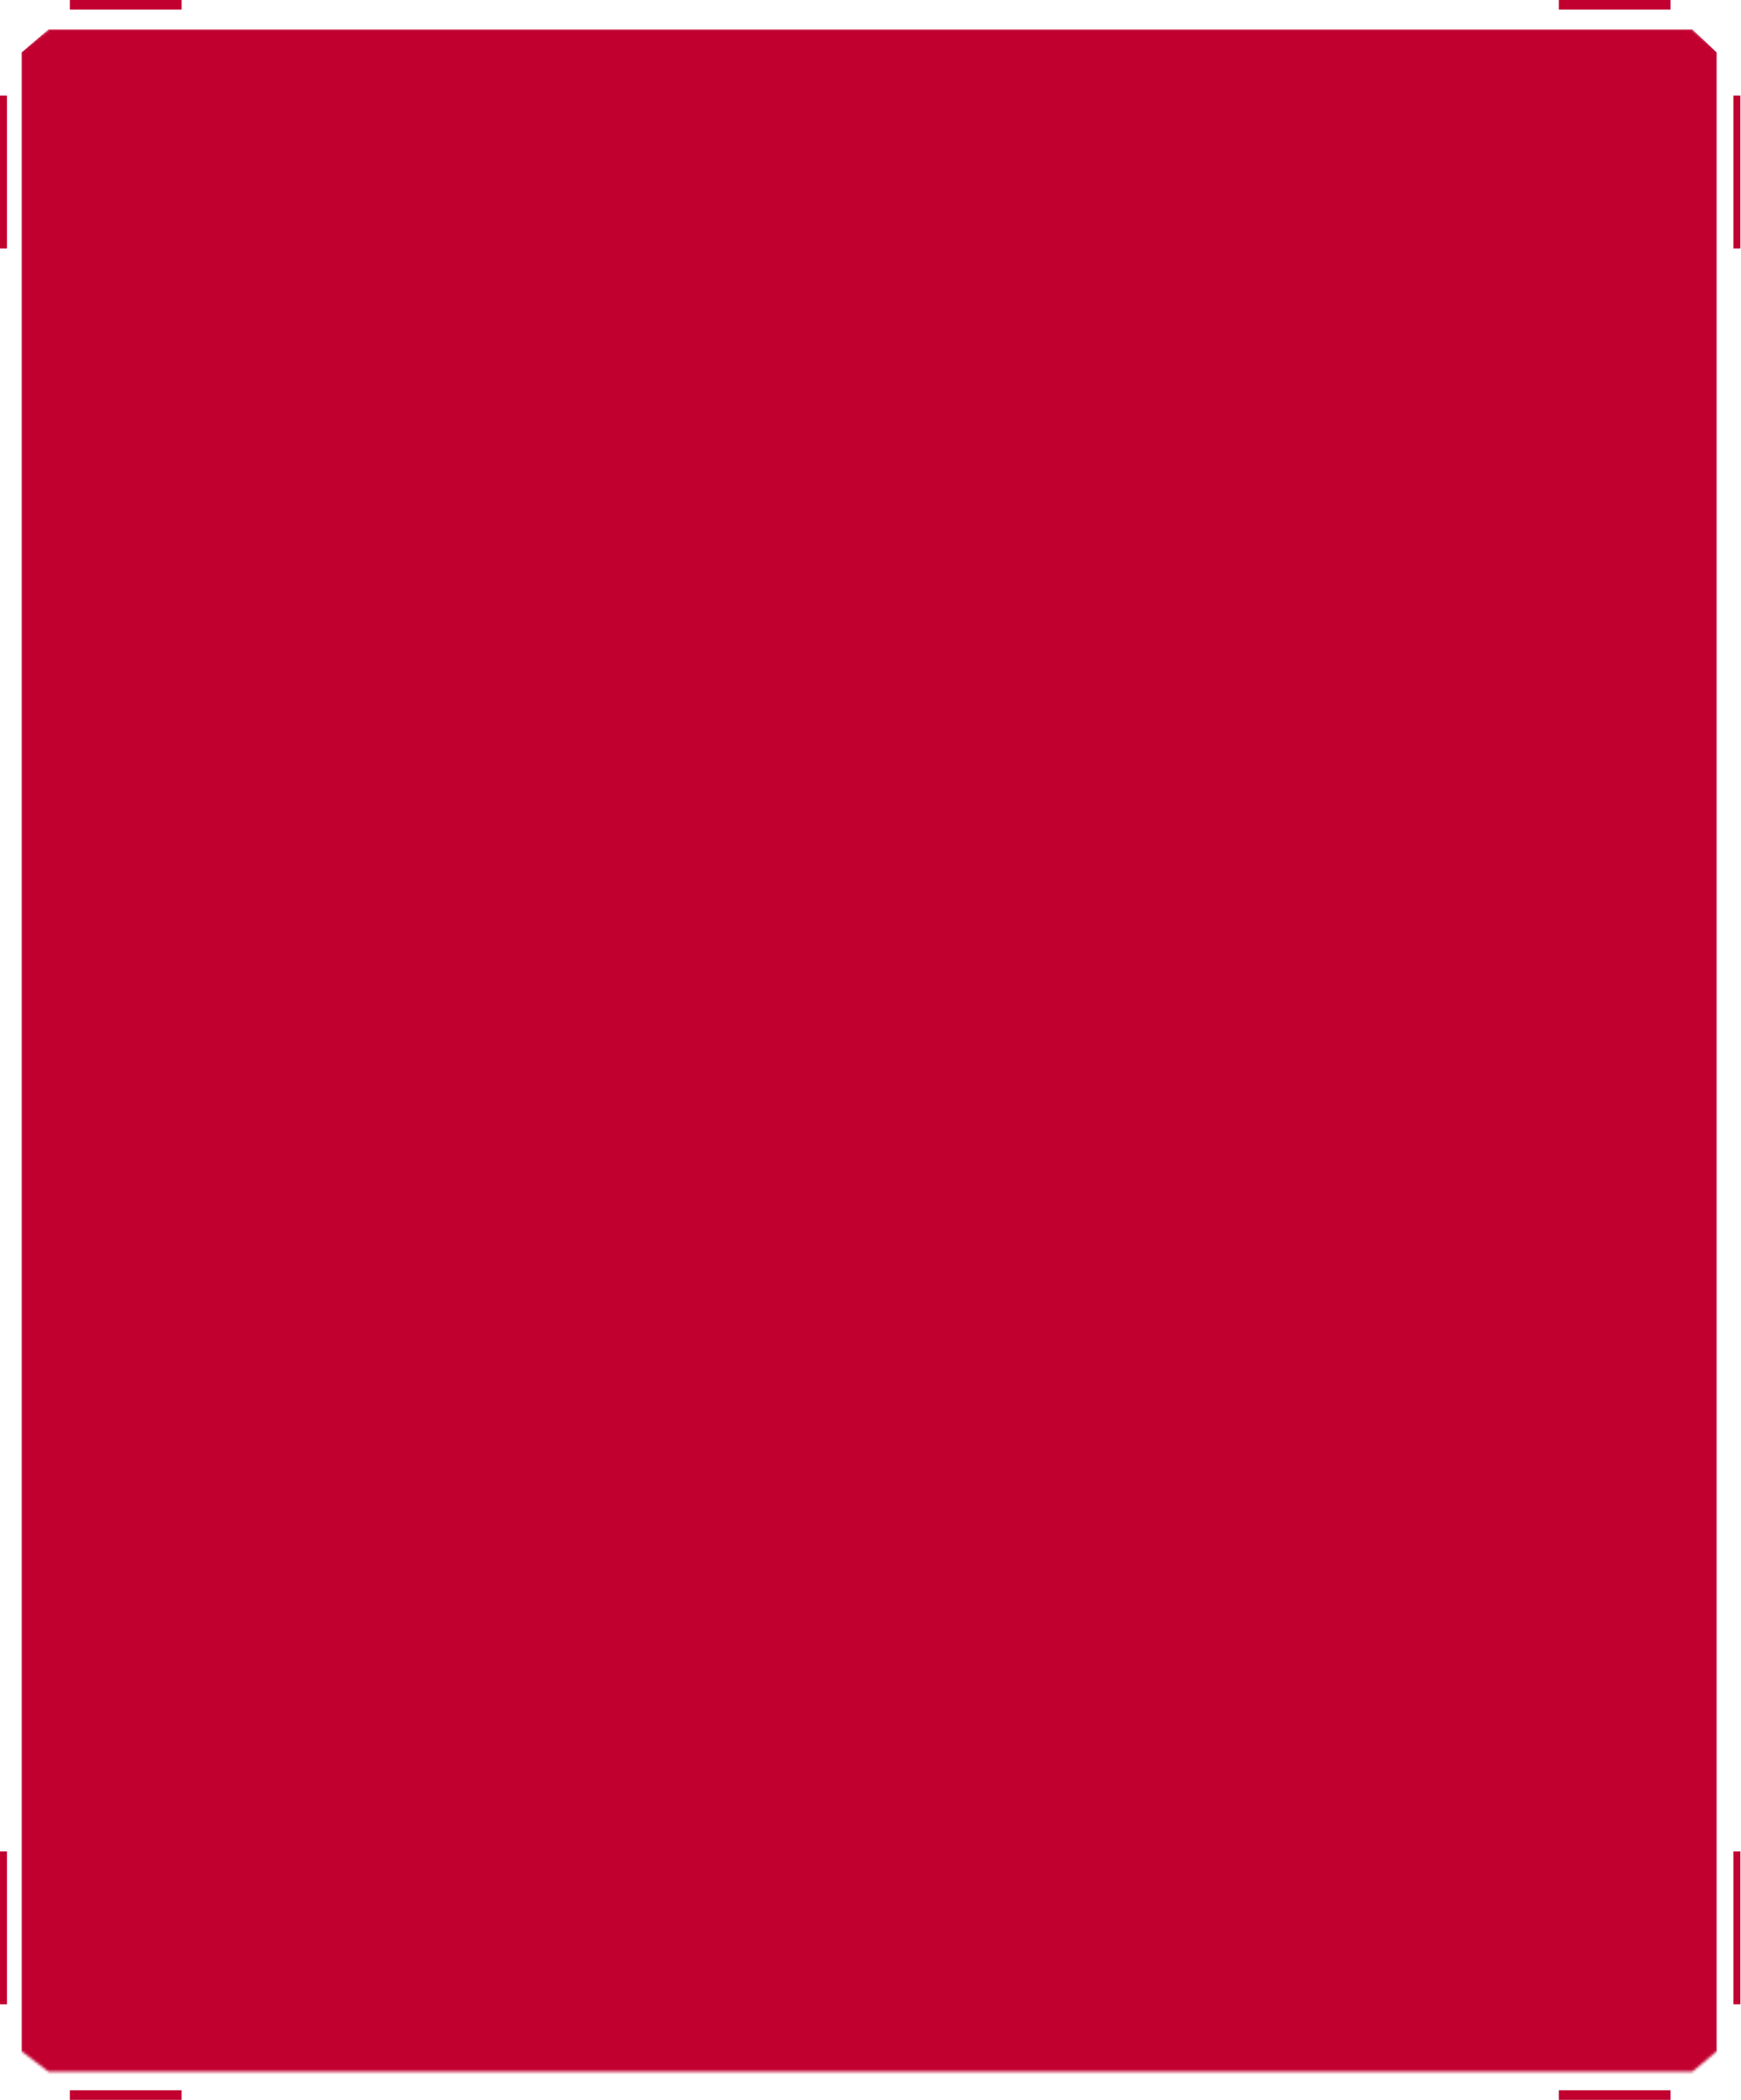 <?xml version="1.0" encoding="UTF-8"?> <svg xmlns="http://www.w3.org/2000/svg" width="652" height="786" viewBox="0 0 652 786" fill="none"><rect y="35.773" width="2.615" height="57.233" fill="#C10030"></rect><rect x="649.156" y="35.773" width="2.615" height="57.233" fill="#C10030"></rect><rect y="693" width="2.615" height="57.233" fill="#C10030"></rect><rect x="649.156" y="693" width="2.615" height="57.233" fill="#C10030"></rect><rect x="26.156" y="782.422" width="41.846" height="3.577" fill="#C10030"></rect><rect x="583.773" y="782.422" width="41.846" height="3.577" fill="#C10030"></rect><rect x="583.773" width="41.846" height="3.577" fill="#C10030"></rect><rect x="26.156" width="41.846" height="3.577" fill="#C10030"></rect><mask id="mask0_1014_81925" style="mask-type:alpha" maskUnits="userSpaceOnUse" x="8" y="10" width="635" height="766"><path d="M8 19.008L18.176 10.945H28.353H48.705H89.41H480.179H561.59H602.295H622.647H633.774L643 19.008V27.07V43.195V75.445V723.882V710.982V743.232V759.357V767.742L633.774 775.482H18.176L8 767.742V743.232V710.982V723.882V75.445V43.195V27.07V19.008Z" fill="#F4F1EA"></path></mask><g mask="url(#mask0_1014_81925)"><path d="M8 19.715L18.176 10.945H28.353H48.705H89.41H480.179H561.59H602.295H622.647H633.773L643 19.715V28.484V46.022V81.099V786.375V772.345V807.421V824.96V834.08L633.773 842.498H18.176L8 834.08V807.421V772.345V786.375V81.099V46.022V28.484V19.715Z" fill="#C10030"></path></g></svg> 